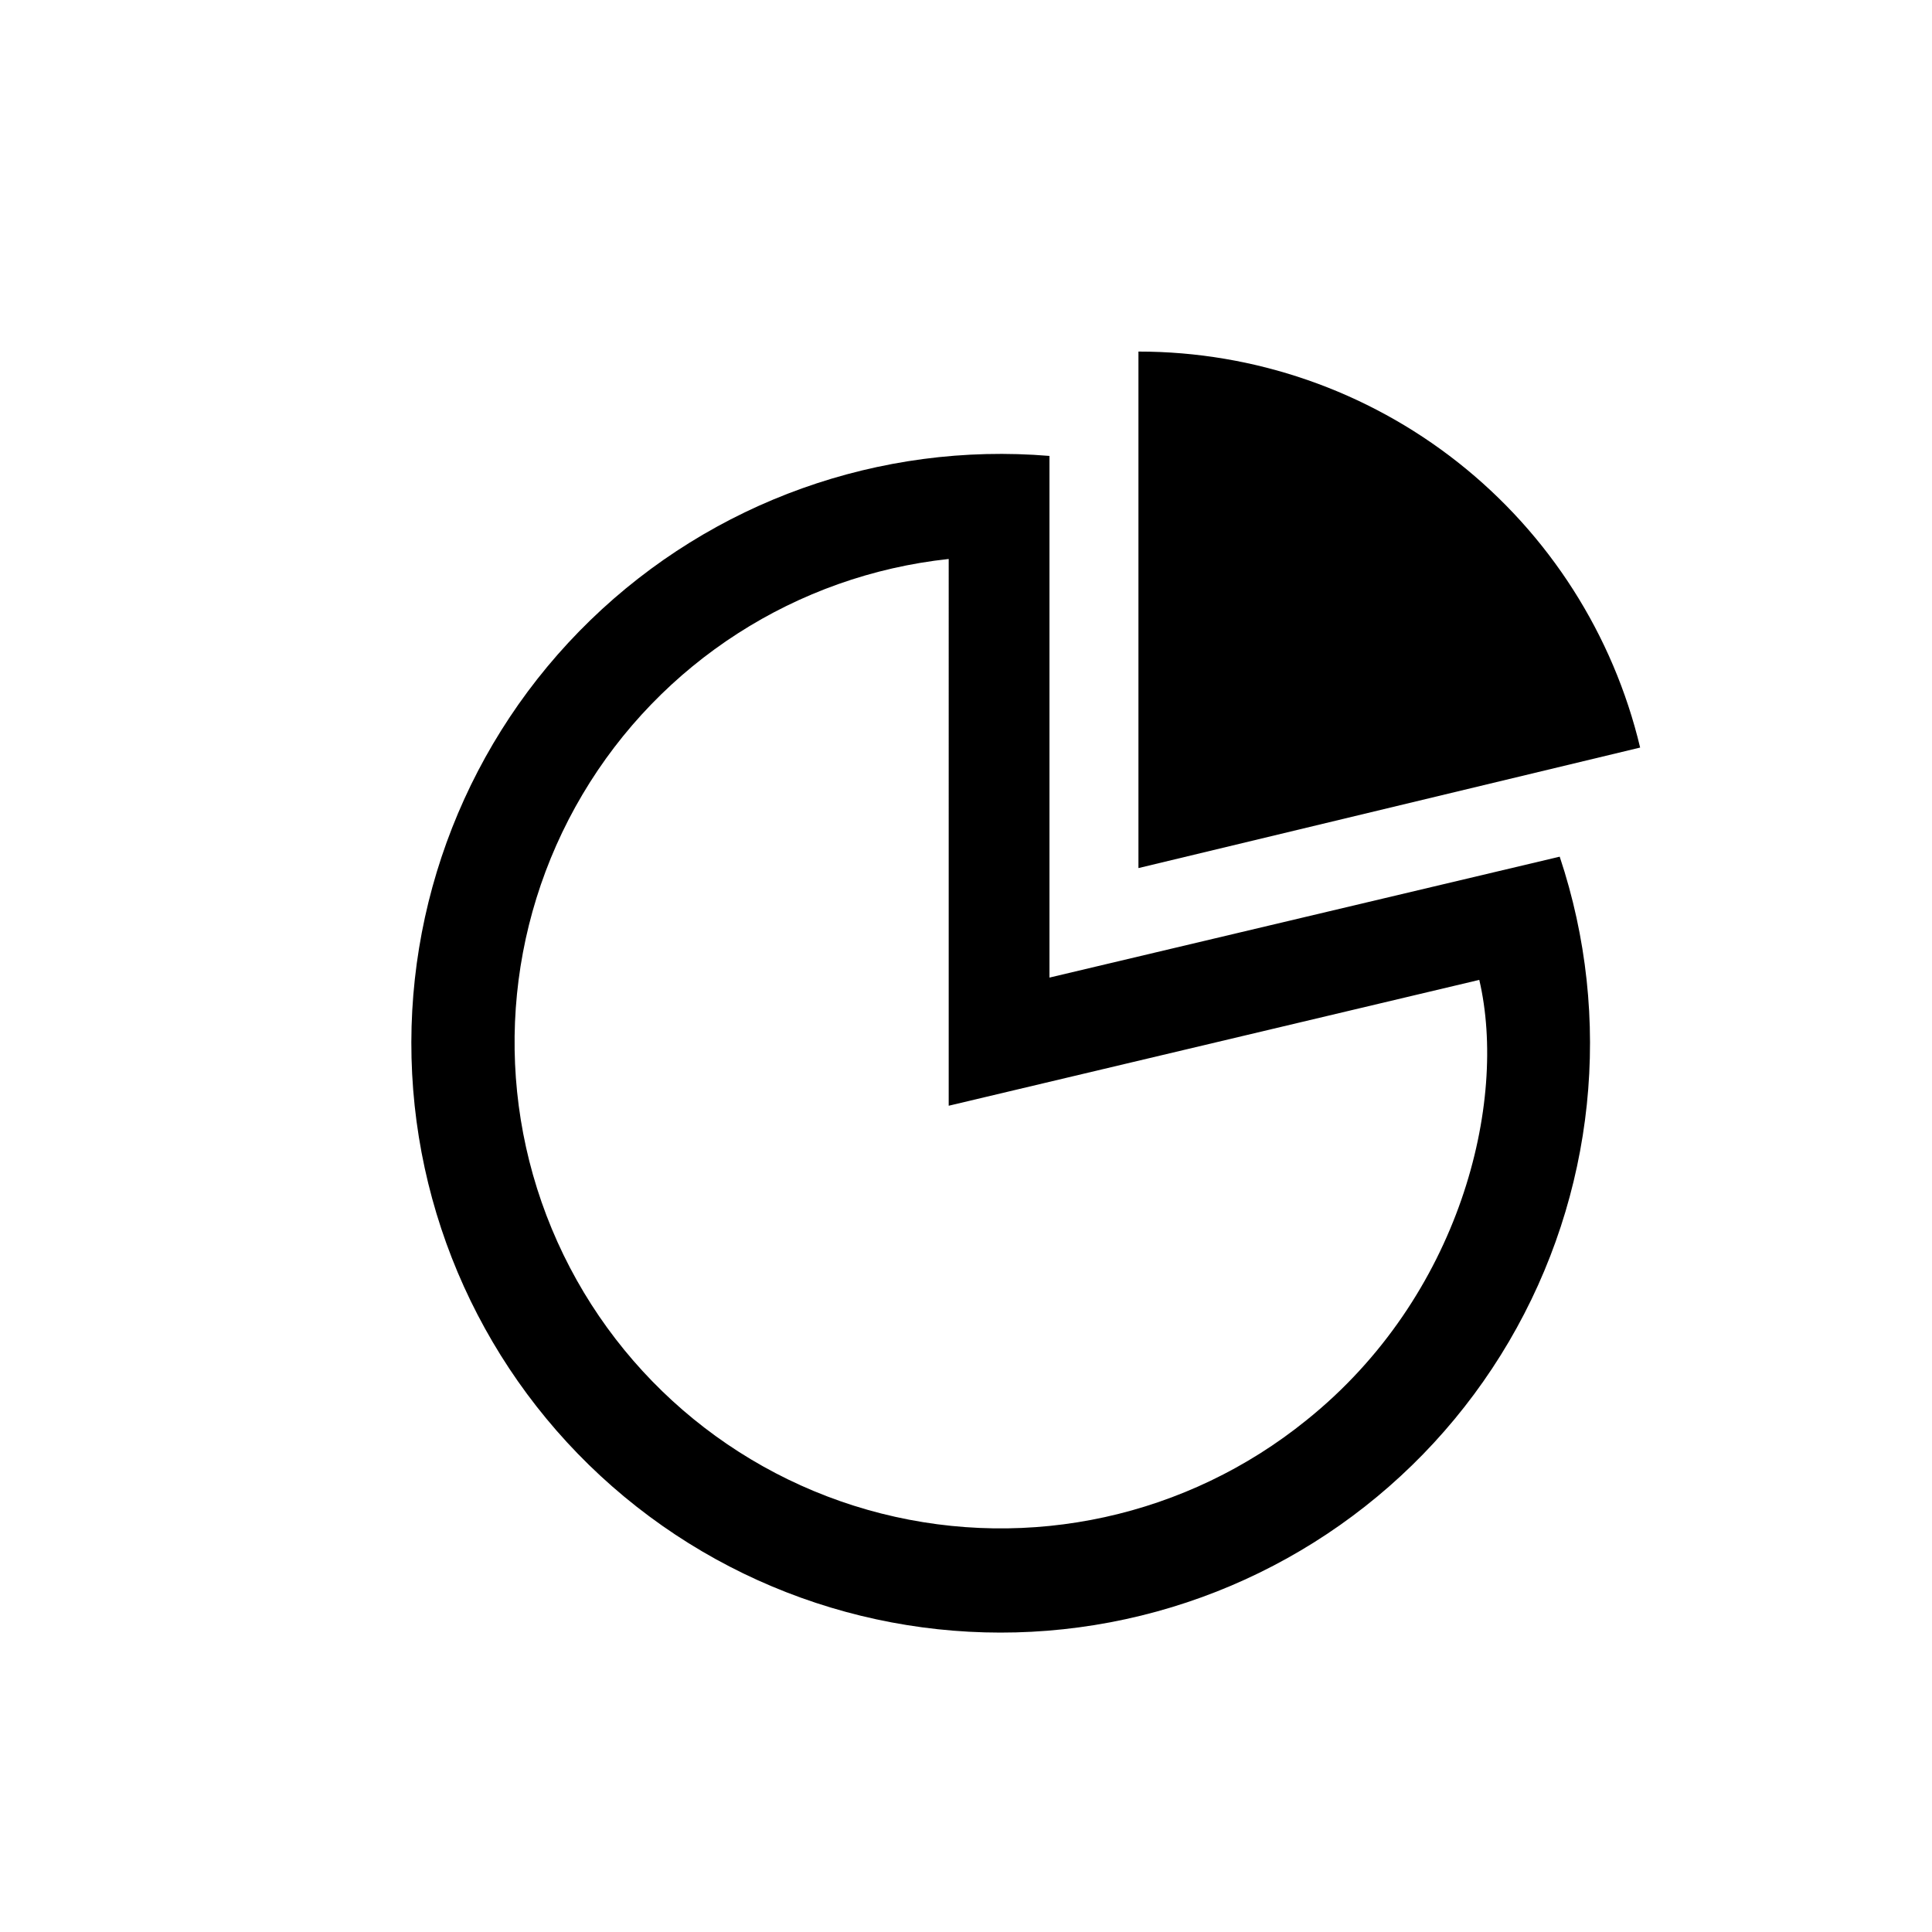 <?xml version="1.0" encoding="UTF-8"?>
<!-- The Best Svg Icon site in the world: iconSvg.co, Visit us! https://iconsvg.co -->
<svg fill="#000000" width="800px" height="800px" version="1.1" viewBox="144 144 512 512" xmlns="http://www.w3.org/2000/svg">
 <g>
  <path d="m422.12 264.83v138.24l135.22-32.043v0.004c14.273 42.766 9.367 89.617-13.457 128.5-22.824 38.883-61.34 66.008-105.64 74.395-44.301 8.387-90.066-2.777-125.52-30.629-35.461-27.848-57.152-69.66-59.5-114.69-2.352-45.027 14.871-88.871 47.238-120.26 32.371-31.387 76.723-47.258 121.66-43.523zm-26.703 27.305c-40.379 4.344-76.348 27.473-97.051 62.41-20.703 34.941-23.719 77.594-8.141 115.1 15.582 37.504 47.938 65.465 87.305 75.445 39.367 9.984 81.133 0.816 112.7-24.73 40.758-32.699 53.402-84.137 45.797-116.68l-140.61 33.352z"/>
  <path d="m445.7 374.05v-136.88c30.734-0.012 60.574 10.34 84.699 29.383s41.125 45.664 48.254 75.559z"/>
 </g>
</svg>